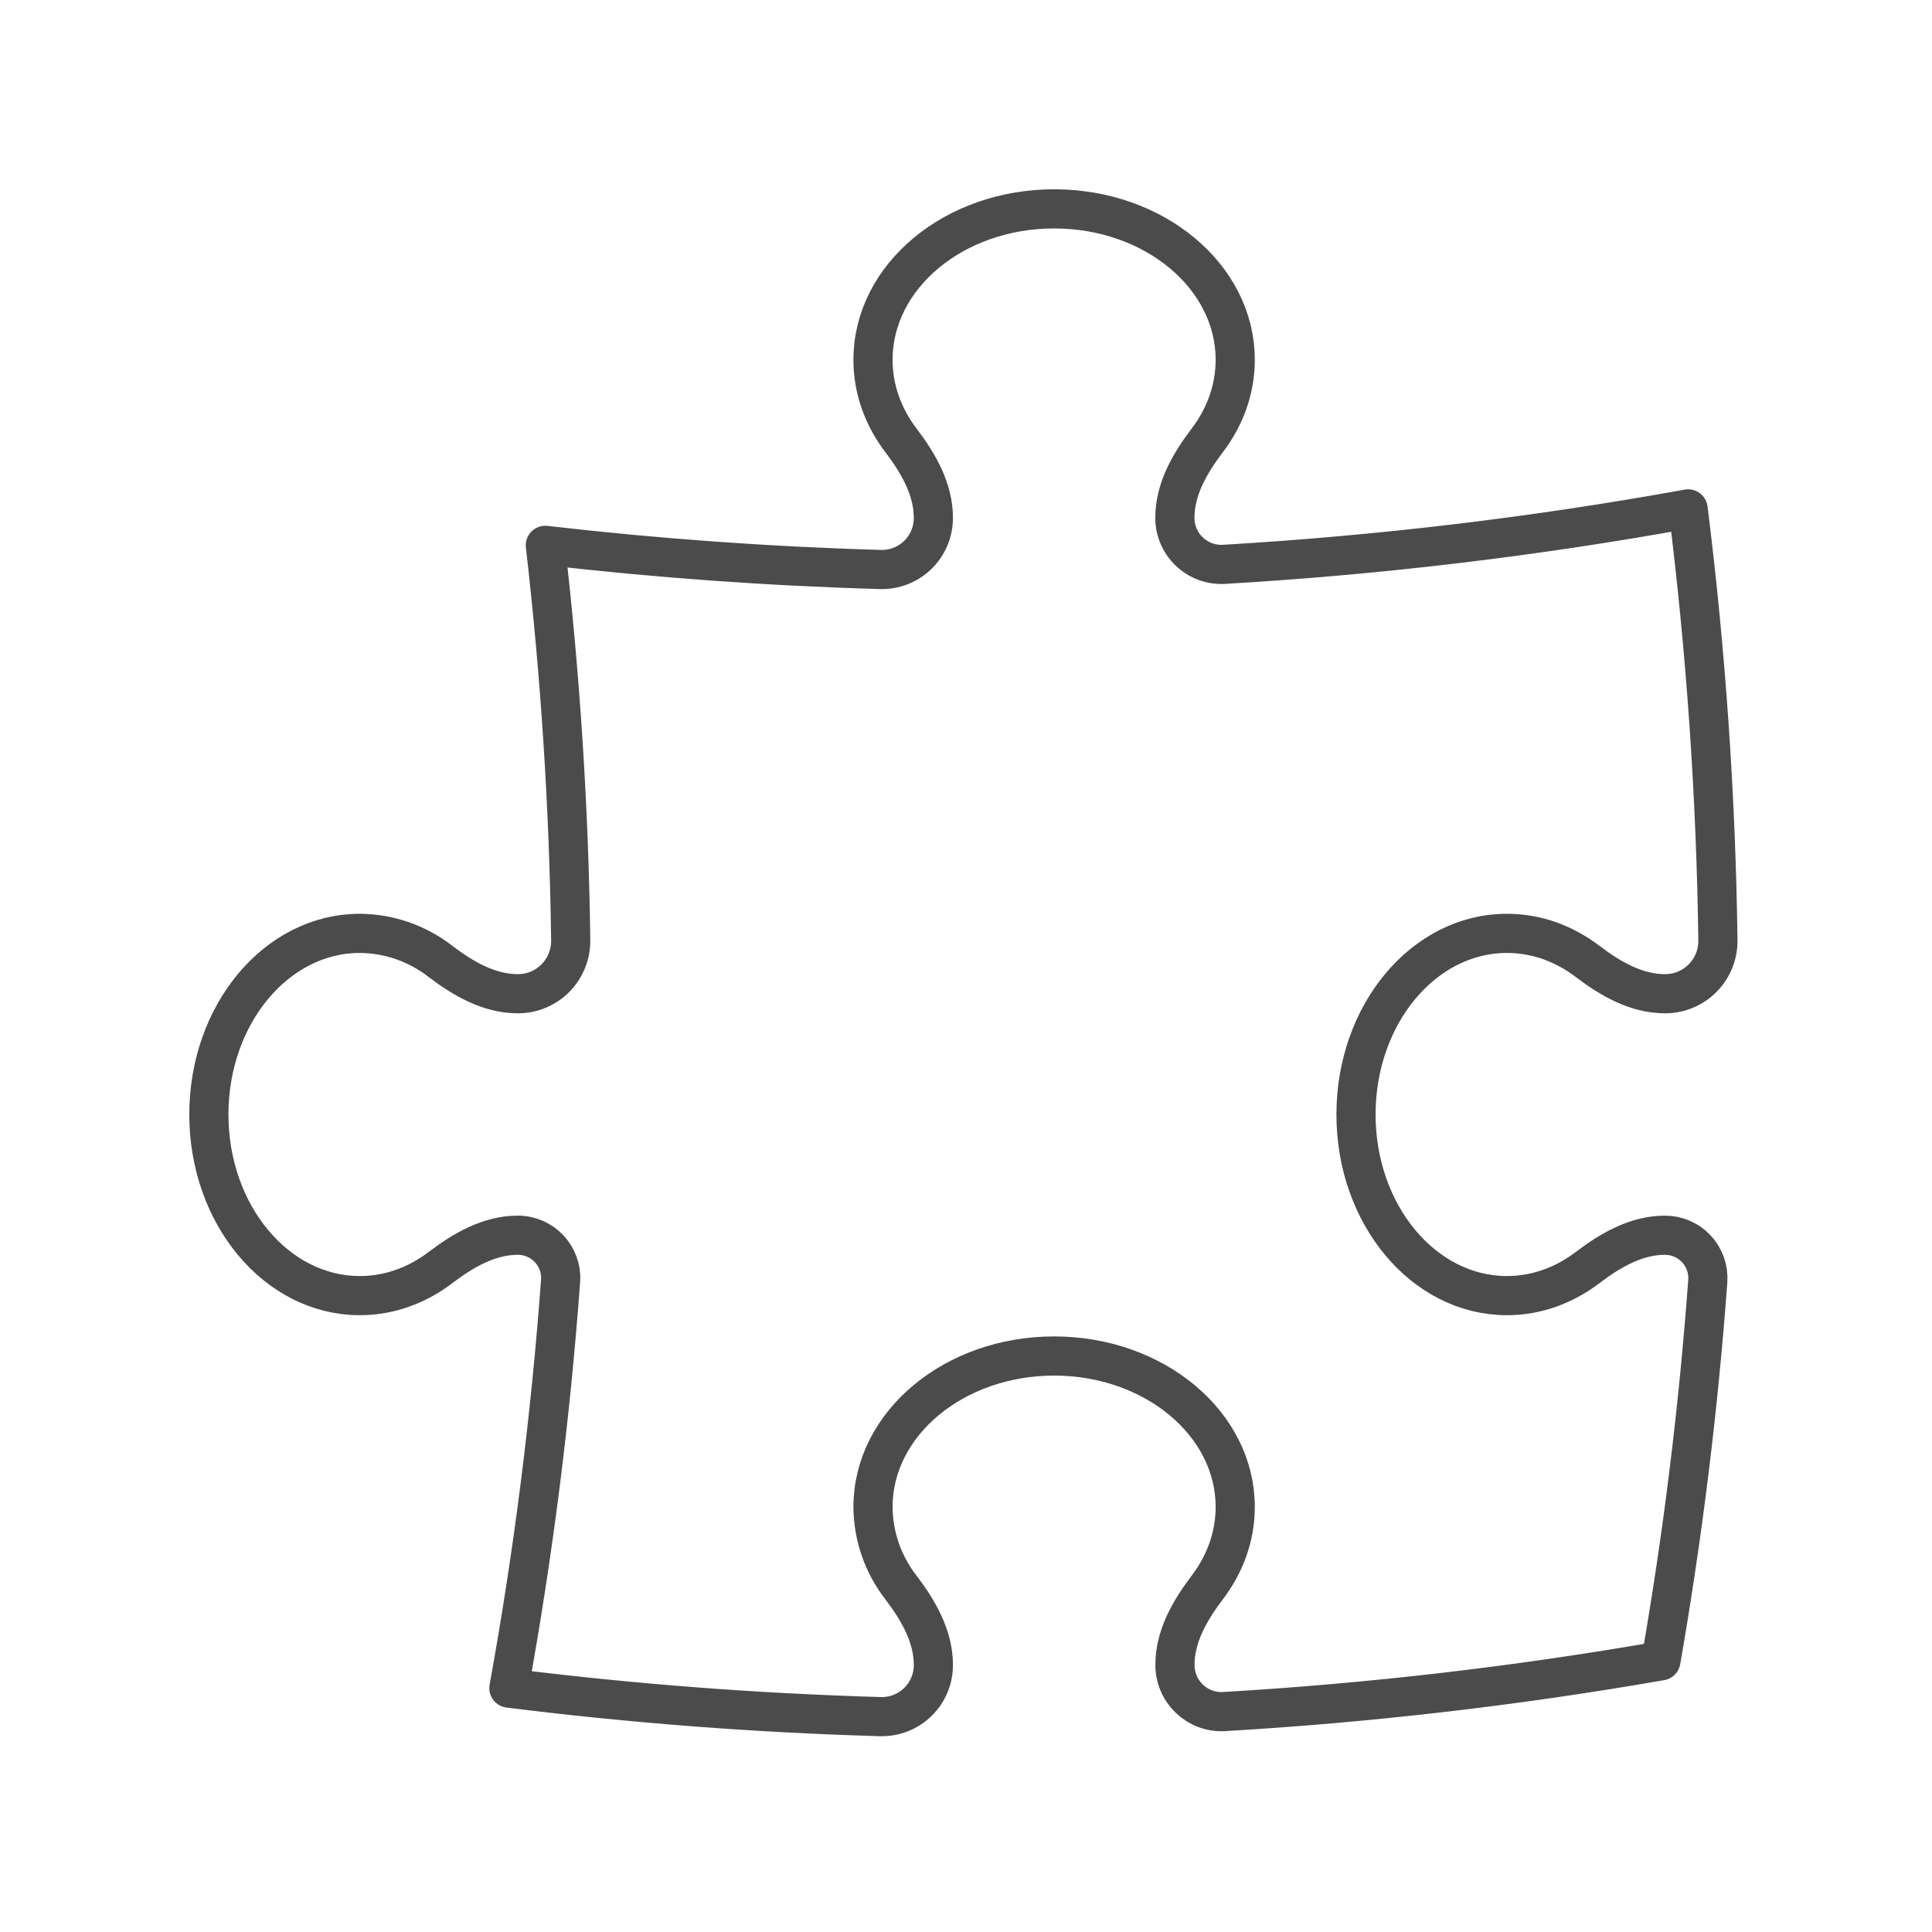 <?xml version="1.0" encoding="UTF-8"?> <svg xmlns="http://www.w3.org/2000/svg" width="74" height="74" viewBox="0 0 74 74" fill="none"><path d="M45 19.831C45 18.736 45.574 17.746 46.236 16.874C46.918 15.98 47.312 14.919 47.312 13.781C47.312 10.587 44.208 8 40.375 8C36.542 8 33.438 10.59 33.438 13.781C33.438 14.919 33.832 15.98 34.514 16.874C35.176 17.746 35.75 18.736 35.75 19.831C35.751 20.095 35.7 20.357 35.598 20.601C35.496 20.845 35.346 21.066 35.157 21.251C34.968 21.436 34.744 21.581 34.498 21.678C34.252 21.774 33.989 21.82 33.724 21.813C29.434 21.69 25.152 21.381 20.888 20.888C21.462 25.862 21.792 30.909 21.86 36.018C21.862 36.286 21.812 36.552 21.711 36.8C21.61 37.049 21.461 37.275 21.273 37.465C21.084 37.655 20.859 37.806 20.612 37.908C20.364 38.011 20.099 38.063 19.831 38.062C18.736 38.062 17.746 37.489 16.874 36.826C15.99 36.136 14.903 35.757 13.781 35.75C10.587 35.75 8 38.855 8 42.688C8 46.52 10.59 49.625 13.781 49.625C14.919 49.625 15.98 49.23 16.874 48.549C17.746 47.886 18.736 47.312 19.831 47.312C20.787 47.312 21.542 48.114 21.471 49.07C21.088 54.298 20.427 59.502 19.492 64.659C24.172 65.245 28.92 65.612 33.724 65.751C33.989 65.758 34.252 65.712 34.498 65.615C34.744 65.519 34.968 65.373 35.157 65.189C35.346 65.004 35.496 64.783 35.598 64.539C35.7 64.295 35.751 64.033 35.75 63.768C35.75 62.674 35.176 61.684 34.514 60.811C33.823 59.928 33.445 58.84 33.438 57.719C33.438 54.528 36.545 51.938 40.375 51.938C44.208 51.938 47.312 54.528 47.312 57.719C47.312 58.856 46.918 59.917 46.236 60.811C45.574 61.684 45.003 62.674 45.003 63.768C45.003 64.795 45.857 65.615 46.884 65.557C52.494 65.227 58.081 64.578 63.617 63.614C64.455 58.799 65.054 53.945 65.412 49.07C65.428 48.845 65.397 48.618 65.322 48.406C65.246 48.193 65.128 47.998 64.974 47.833C64.819 47.667 64.633 47.536 64.425 47.447C64.218 47.357 63.994 47.312 63.768 47.312C62.674 47.312 61.684 47.886 60.811 48.549C59.917 49.23 58.856 49.625 57.719 49.625C54.528 49.625 51.938 46.52 51.938 42.688C51.938 38.855 54.528 35.75 57.719 35.75C58.86 35.75 59.917 36.145 60.811 36.826C61.684 37.489 62.674 38.062 63.771 38.062C64.039 38.063 64.305 38.011 64.552 37.908C64.8 37.806 65.025 37.655 65.213 37.465C65.402 37.275 65.551 37.049 65.652 36.8C65.753 36.552 65.803 36.286 65.8 36.018C65.726 30.492 65.345 24.975 64.659 19.492C58.844 20.546 52.912 21.261 46.881 21.616C46.638 21.63 46.395 21.593 46.167 21.509C45.939 21.425 45.73 21.296 45.554 21.128C45.378 20.961 45.238 20.759 45.143 20.535C45.047 20.311 44.999 20.074 45 19.831Z" stroke="#4B4B4B" stroke-width="1.5" stroke-linecap="round" stroke-linejoin="round"></path></svg> 